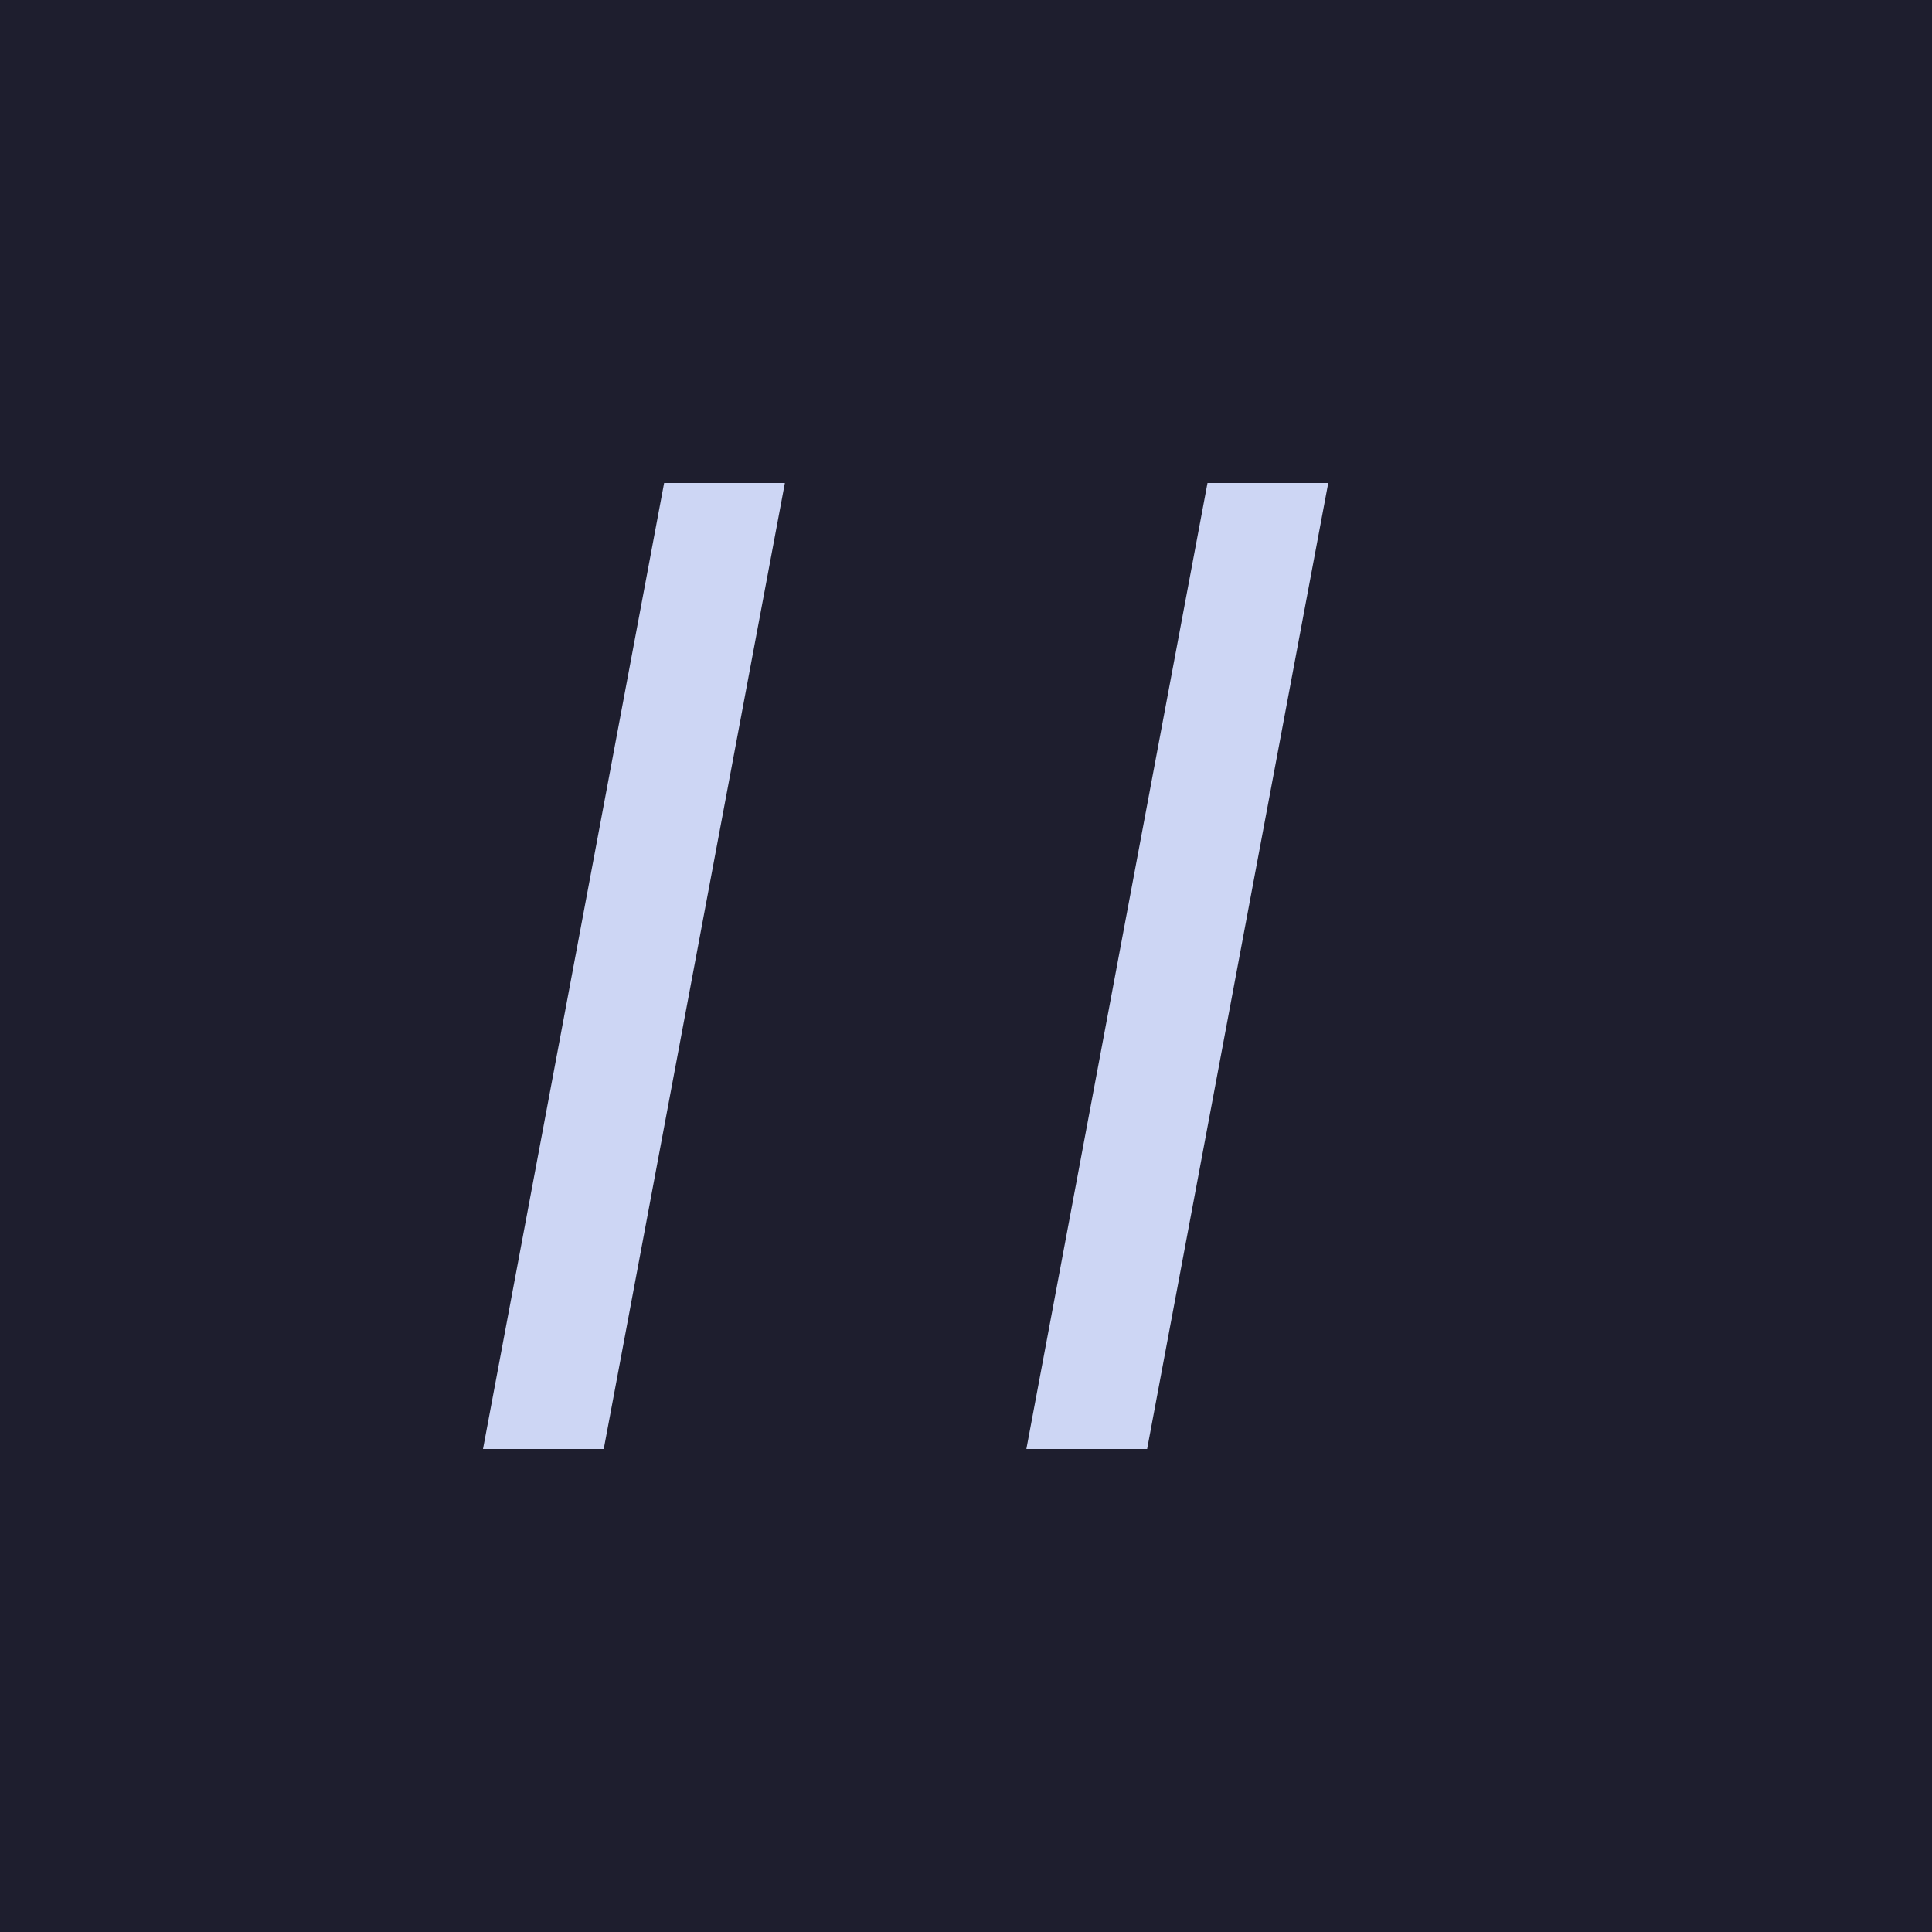 <svg width="32" height="32" viewBox="0 0 32 32" xmlns="http://www.w3.org/2000/svg">
  <rect width="32" height="32" fill="#1e1e2e"/>
  <g fill="#cdd6f4">
    <!-- First slash -->
    <path d="M11 8 L13 8 L10 24 L8 24 Z"/>
    <!-- Second slash -->
    <path d="M20 8 L22 8 L19 24 L17 24 Z"/>
  </g>
</svg>